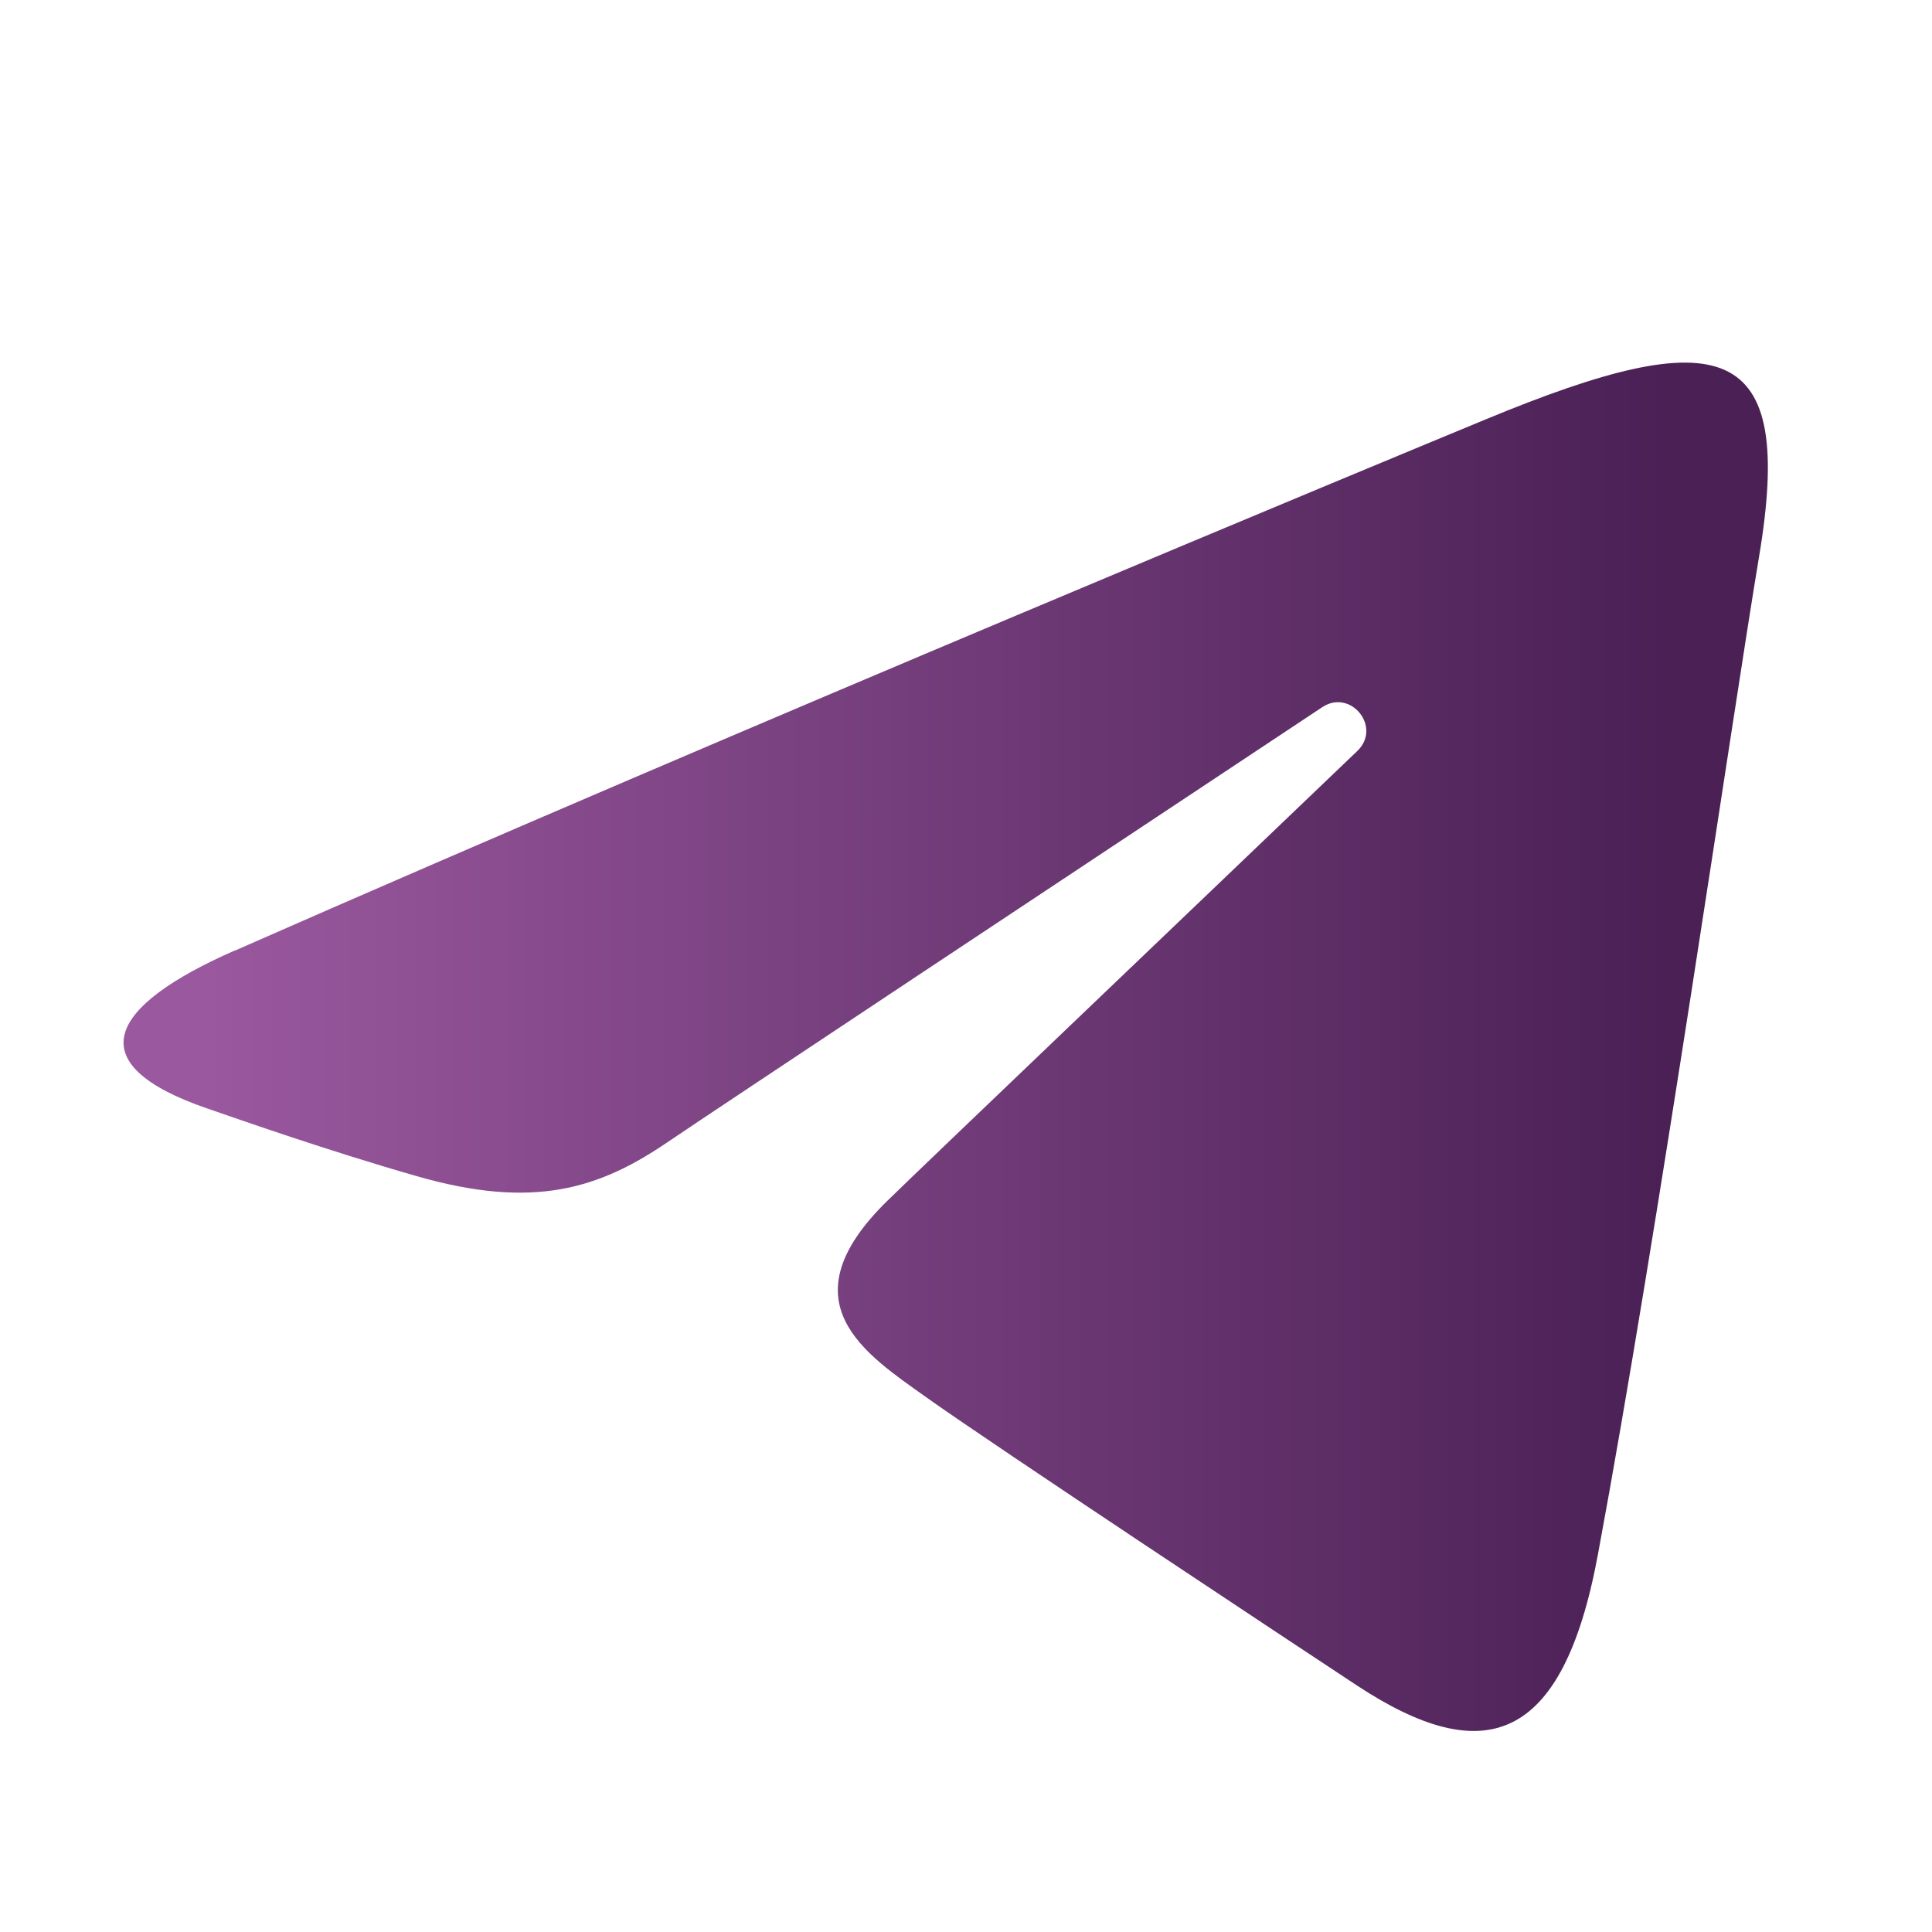 <?xml version="1.0" encoding="UTF-8"?> <svg xmlns="http://www.w3.org/2000/svg" xmlns:xlink="http://www.w3.org/1999/xlink" id="_Слой_1" data-name="Слой 1" viewBox="0 0 48 48"><defs><style> .cls-1 { fill: url(#_Безымянный_градиент_22); stroke-width: 0px; } </style><linearGradient id="_Безымянный_градиент_22" data-name="Безымянный градиент 22" x1="3.08" y1="26" x2="43.92" y2="26" gradientUnits="userSpaceOnUse"><stop offset=".05" stop-color="#9a589e"></stop><stop offset=".94" stop-color="#4a2055"></stop></linearGradient></defs><path class="cls-1" d="M5.83,23.62c12.57-5.53,28.83-12.27,31.08-13.2,5.89-2.44,7.7-1.97,6.79,3.43-.65,3.89-2.51,16.76-4,24.77-.88,4.75-2.86,5.31-5.98,3.26-1.5-.99-9.06-5.99-10.7-7.16-1.5-1.07-3.56-2.36-.97-4.89.92-.9,6.97-6.67,11.67-11.17.62-.59-.16-1.56-.87-1.09-6.35,4.21-15.15,10.05-16.27,10.81-1.69,1.15-3.32,1.68-6.23.84-2.2-.63-4.36-1.39-5.2-1.68-3.23-1.11-2.46-2.54.67-3.92Z"></path></svg> 